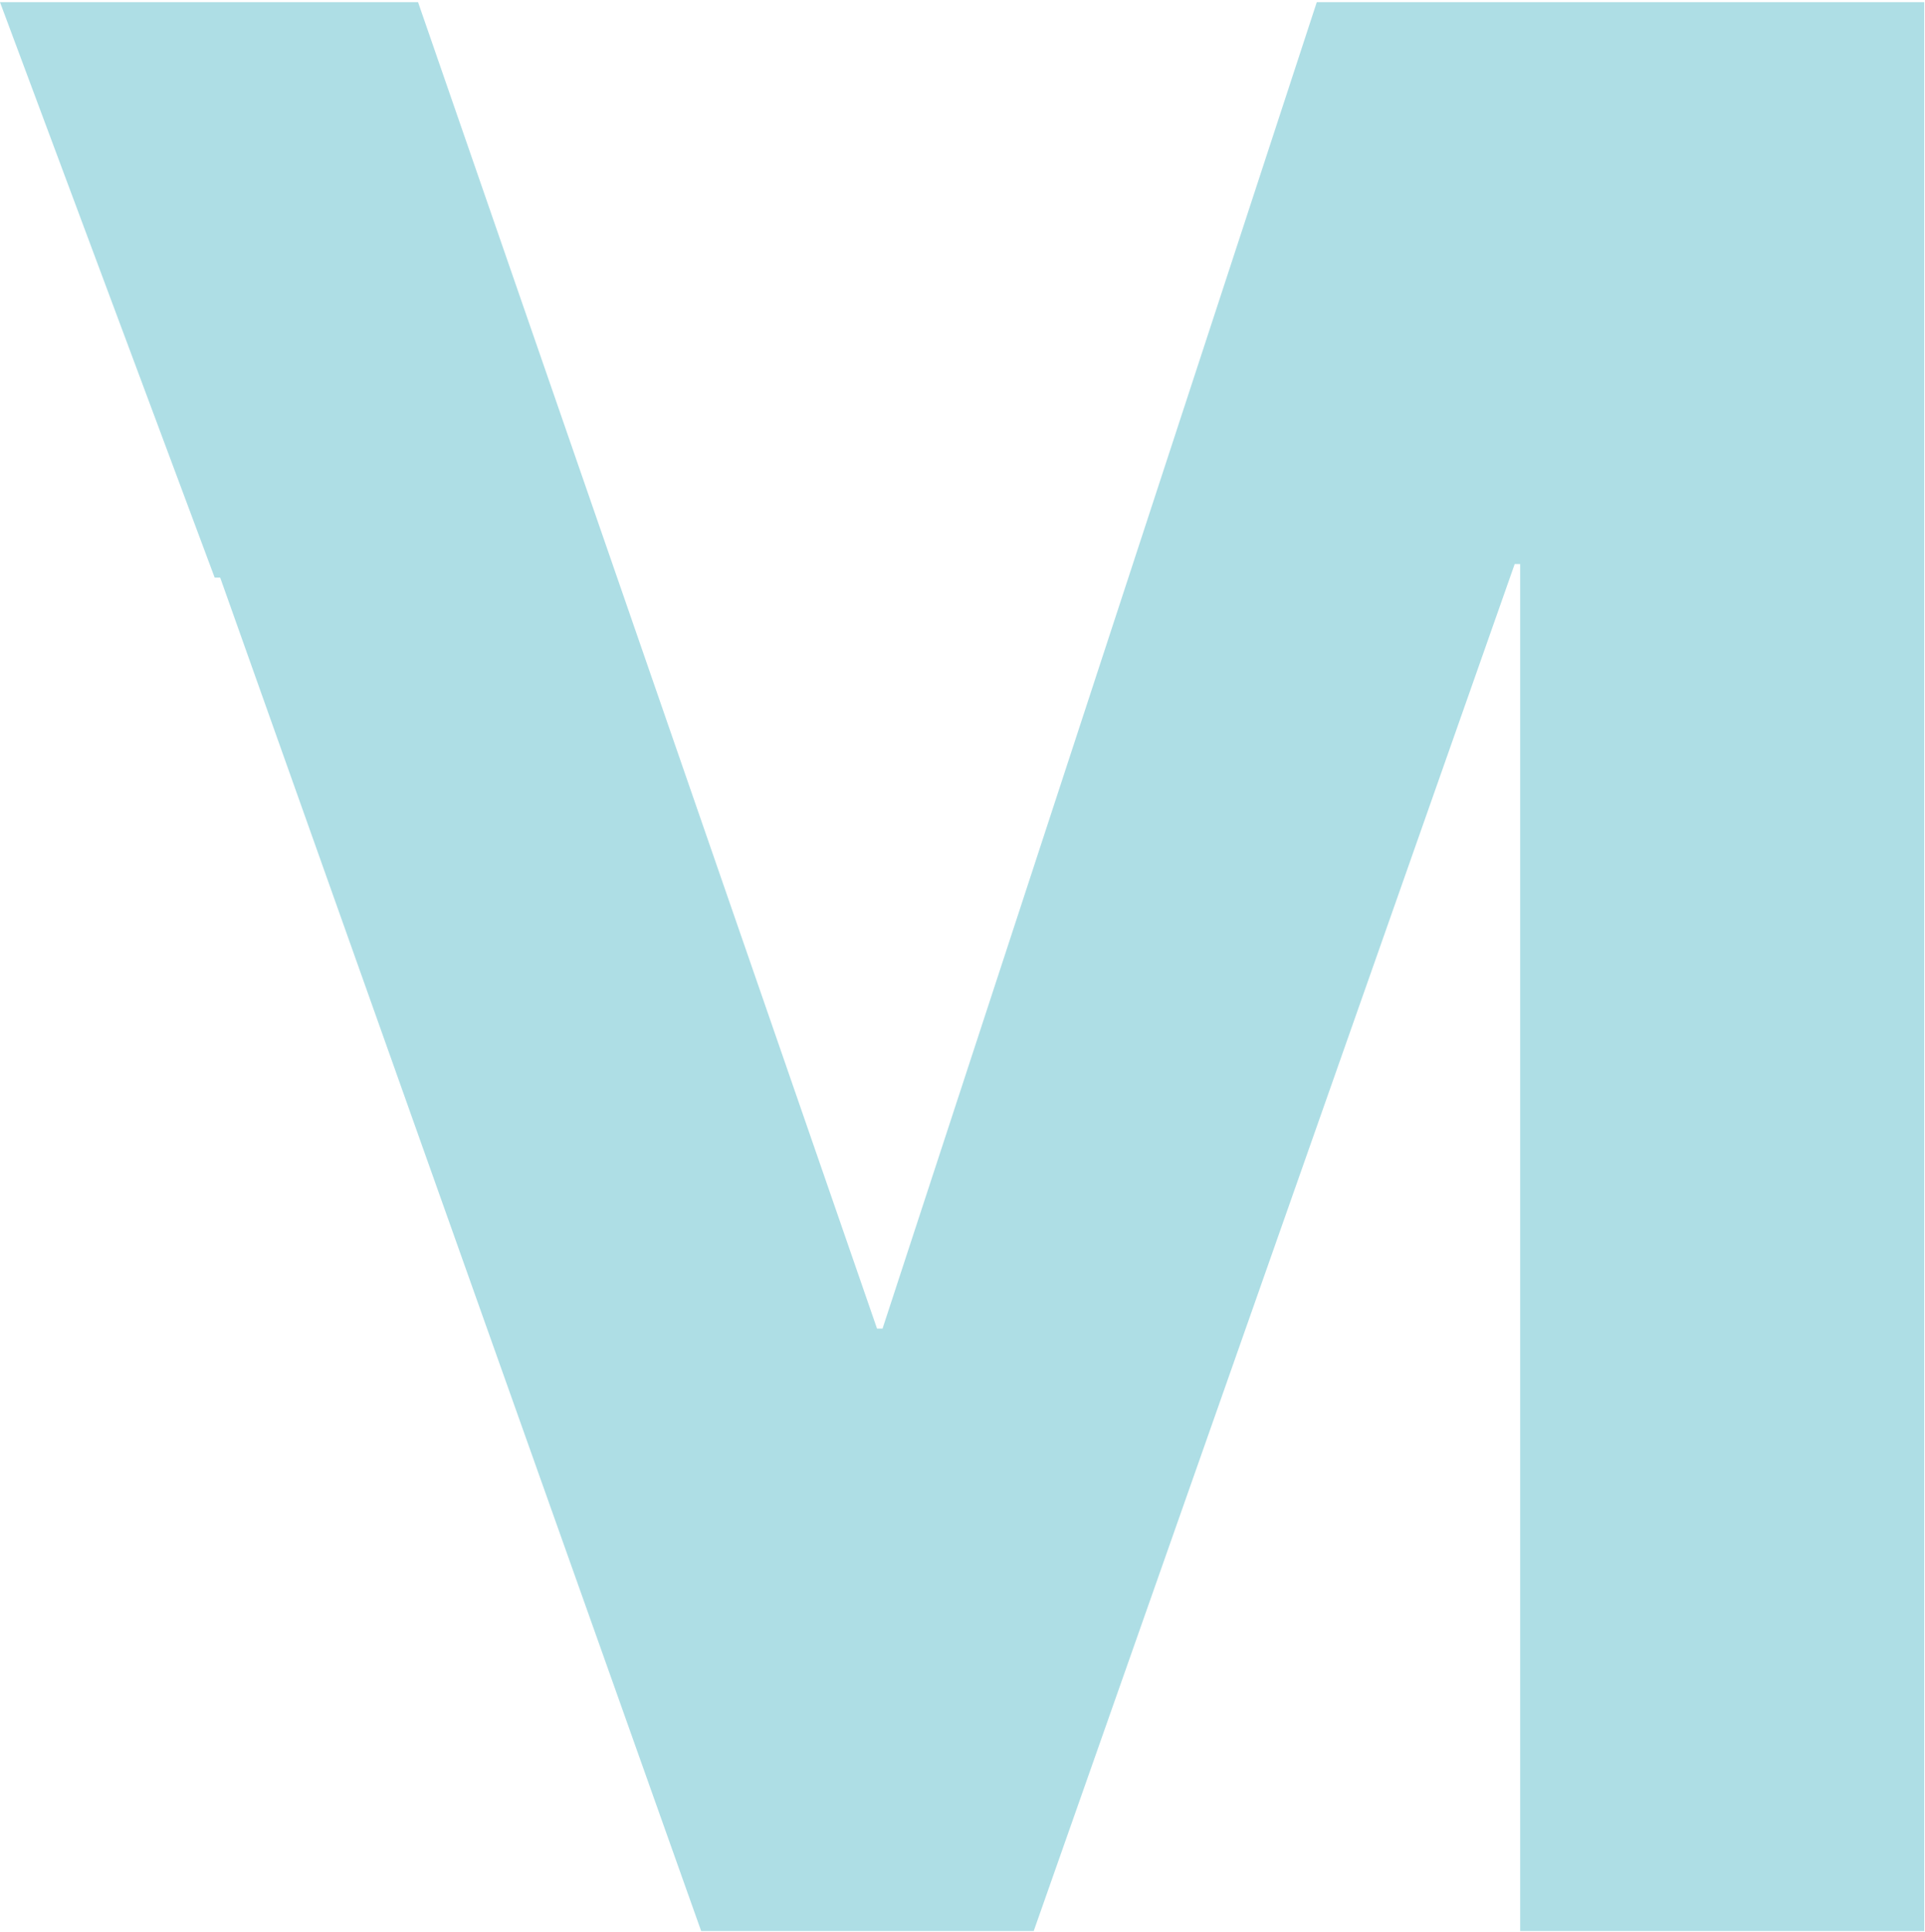 <svg width="588" height="590" viewBox="0 0 588 590" xmlns="http://www.w3.org/2000/svg"><path fill="#5EBECC" fill-rule="evenodd" opacity=".5" d="M127.697.665l140.195 405.144h1.686L402.215.665h185.543v589.156H464.342V172.299h-1.675L315.751 589.821H214.172L67.256 176.425H65.57L-.001.665z"/></svg>